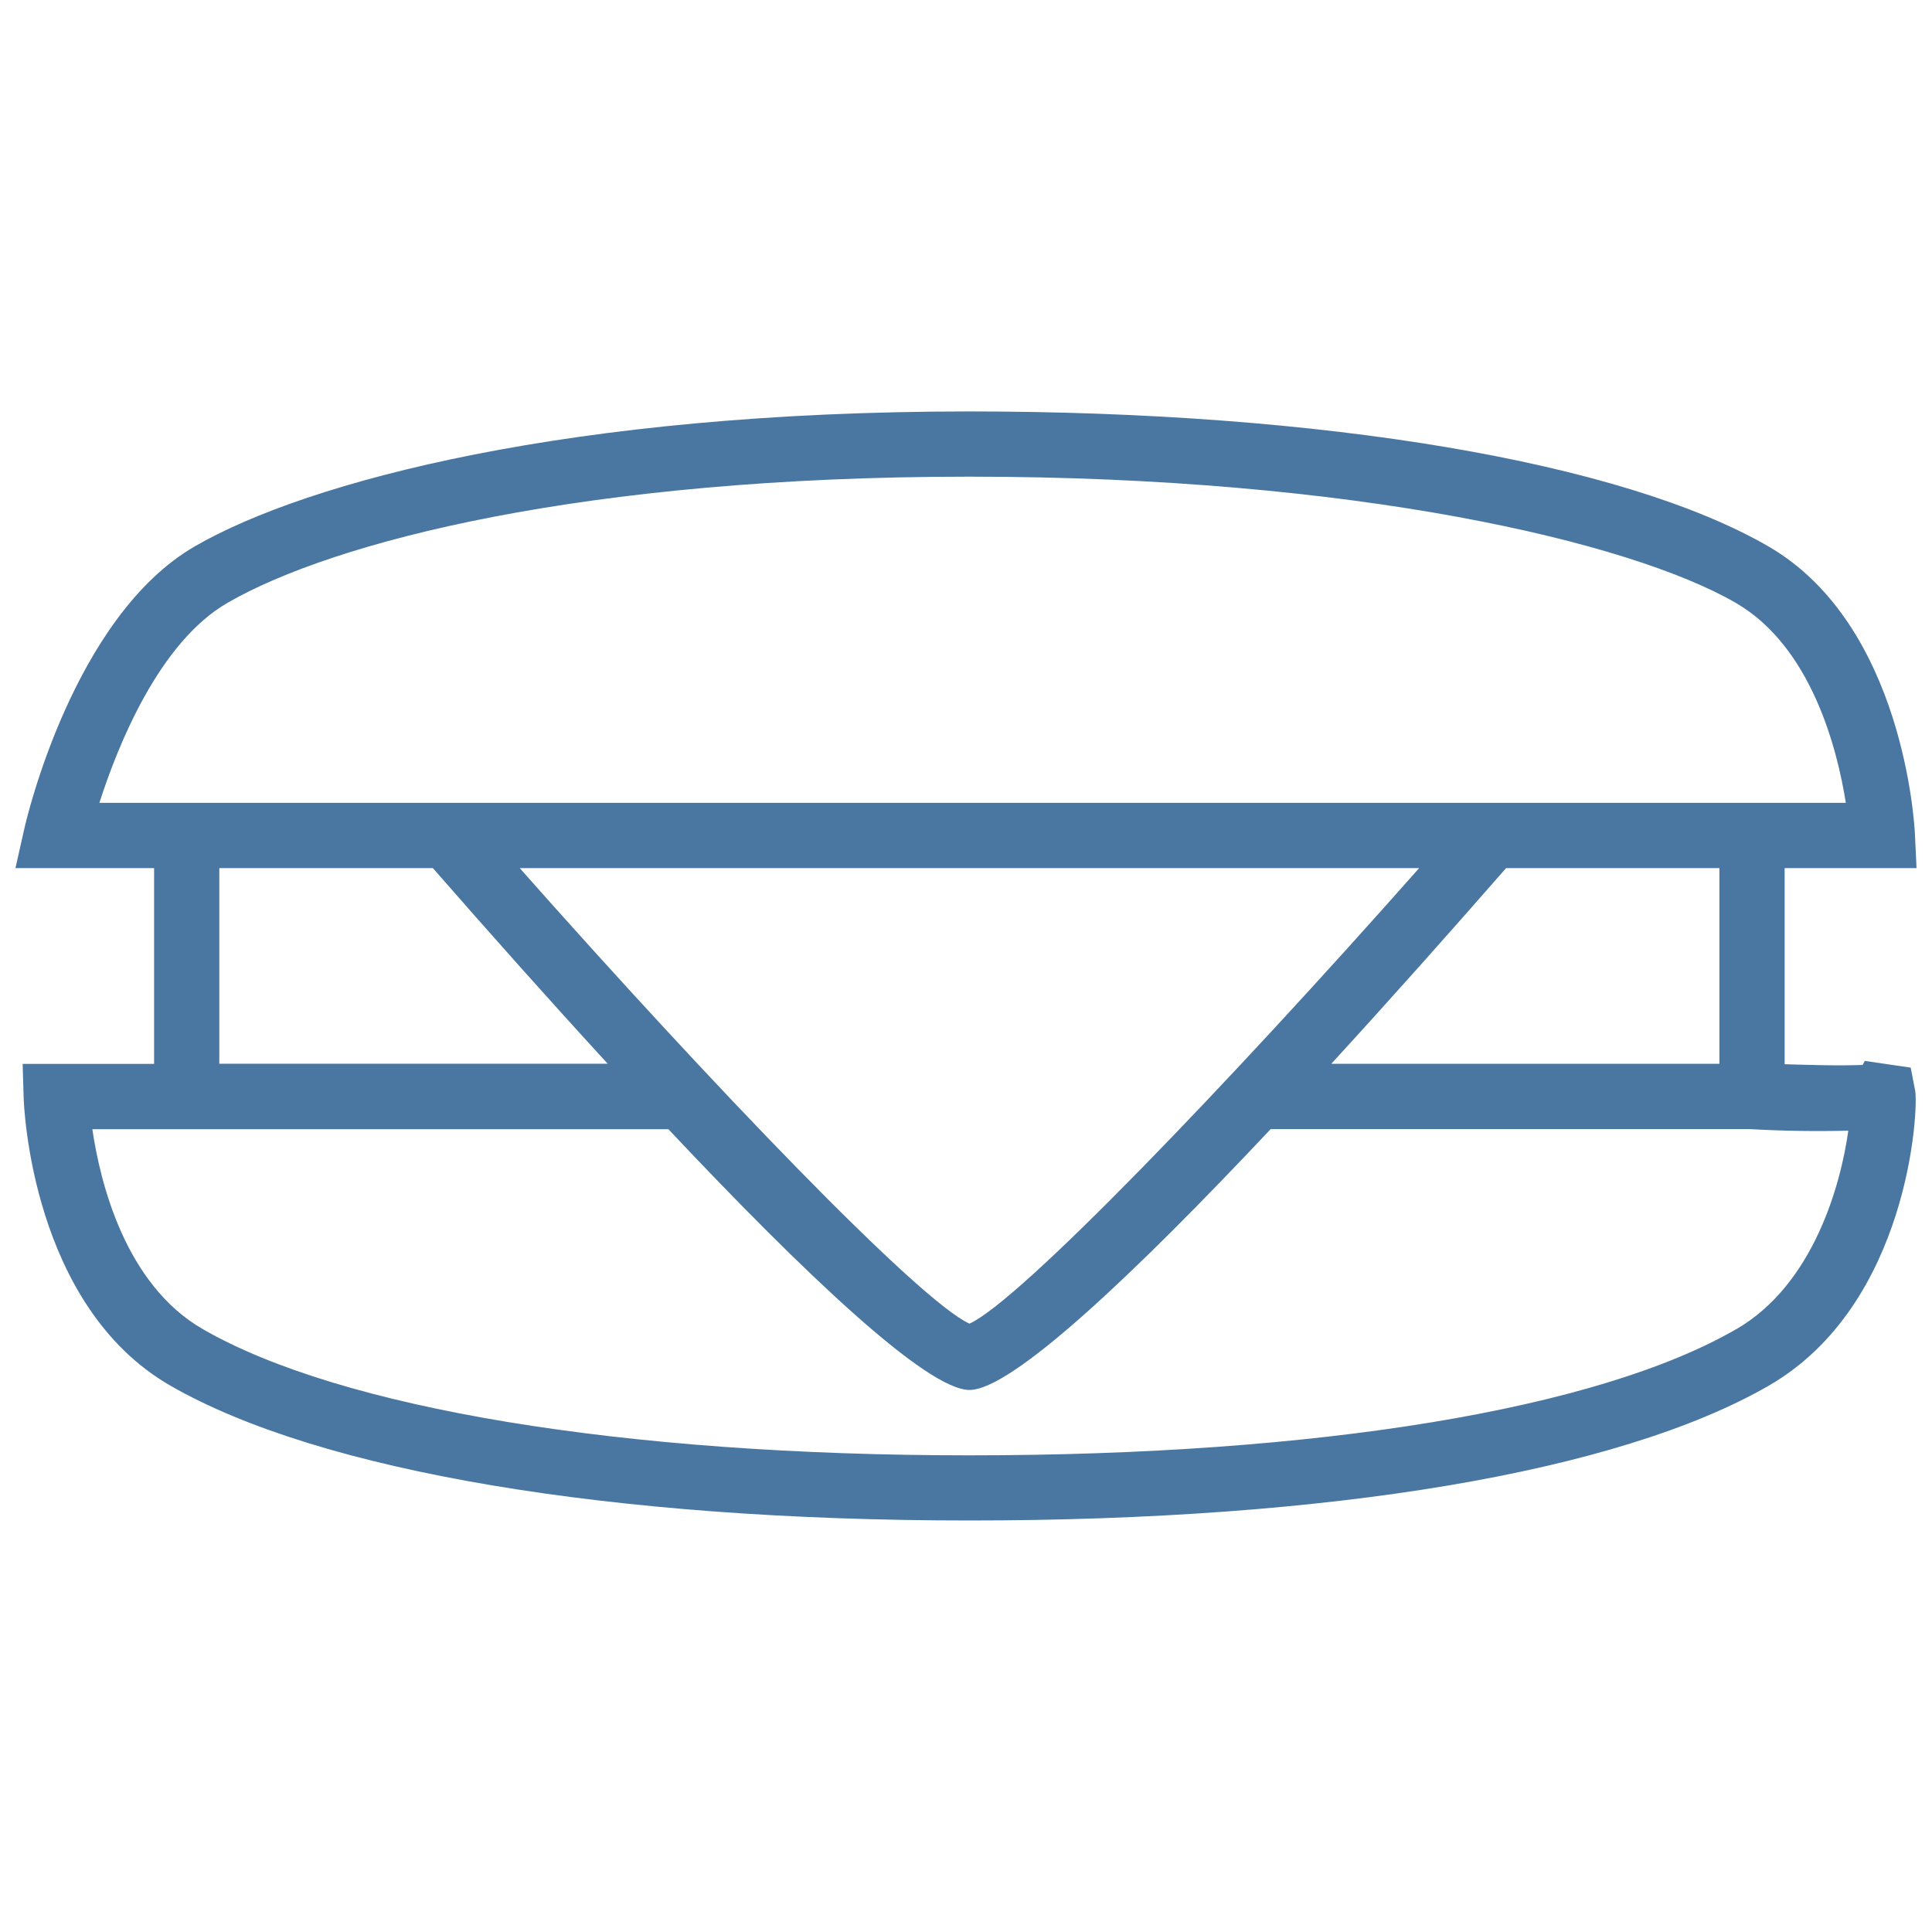<?xml version="1.0" encoding="UTF-8"?>
<svg id="Capa_1" data-name="Capa 1" xmlns="http://www.w3.org/2000/svg" viewBox="0 0 250 250">
  <defs>
    <style>
      .cls-1 {
        fill: #4977a1;
        stroke-width: 0px;
      }
    </style>
  </defs>
  <path class="cls-1" d="m247.24,138.15l-5.94-.87-.27.52c-3.31.13-6.71,0-10.1-.09v-25.38h17.07l-.21-4.41c-.05-1.1-1.44-27.09-18.98-37.23-18.9-10.92-57.56-17.45-103.41-17.45-51.58,0-85.56,9.01-100.18,17.45C9.52,79.76,3.41,106.06,3.16,107.18l-1.16,5.15h17.94v25.34H2.93l.13,4.34c.03,1.1,1.01,26.96,19,37.3,19.27,11.09,56.96,17.44,103.4,17.44s83.91-6.2,103.41-17.44c18.15-10.47,19.41-35.79,18.95-38.18l-.58-2.99Zm-63.6-25.82c-24.91,28.15-51.68,56.01-58.19,58.95-6.51-2.94-33.28-30.8-58.2-58.95h116.39Zm11.25,0h27.6v25.32h-50.22c7.6-8.29,15.33-16.98,22.62-25.32ZM12.86,103.89c2.38-7.42,7.72-20.77,16.59-25.89,13.66-7.89,46.04-16.32,95.95-16.32s85.54,8.43,99.19,16.32c9.81,5.67,13.16,18.94,14.26,25.89h-7.92s-28.66,0-28.66,0H19.94s-7.08,0-7.08,0Zm43.15,8.44c7.29,8.34,15.02,17.03,22.63,25.32H28.38v-25.32h27.63Zm168.63,59.68c-17.97,10.37-54.12,16.31-99.19,16.31s-81.43-6.1-99.19-16.32c-10.07-5.79-13.3-19-14.31-25.88h74.54c17.75,18.86,33.48,33.74,38.96,33.74s21.22-14.88,38.97-33.75h62.1c4.19.24,8.43.3,12.65.2-.96,6.88-4.46,19.9-14.52,25.7Z"/>
</svg>